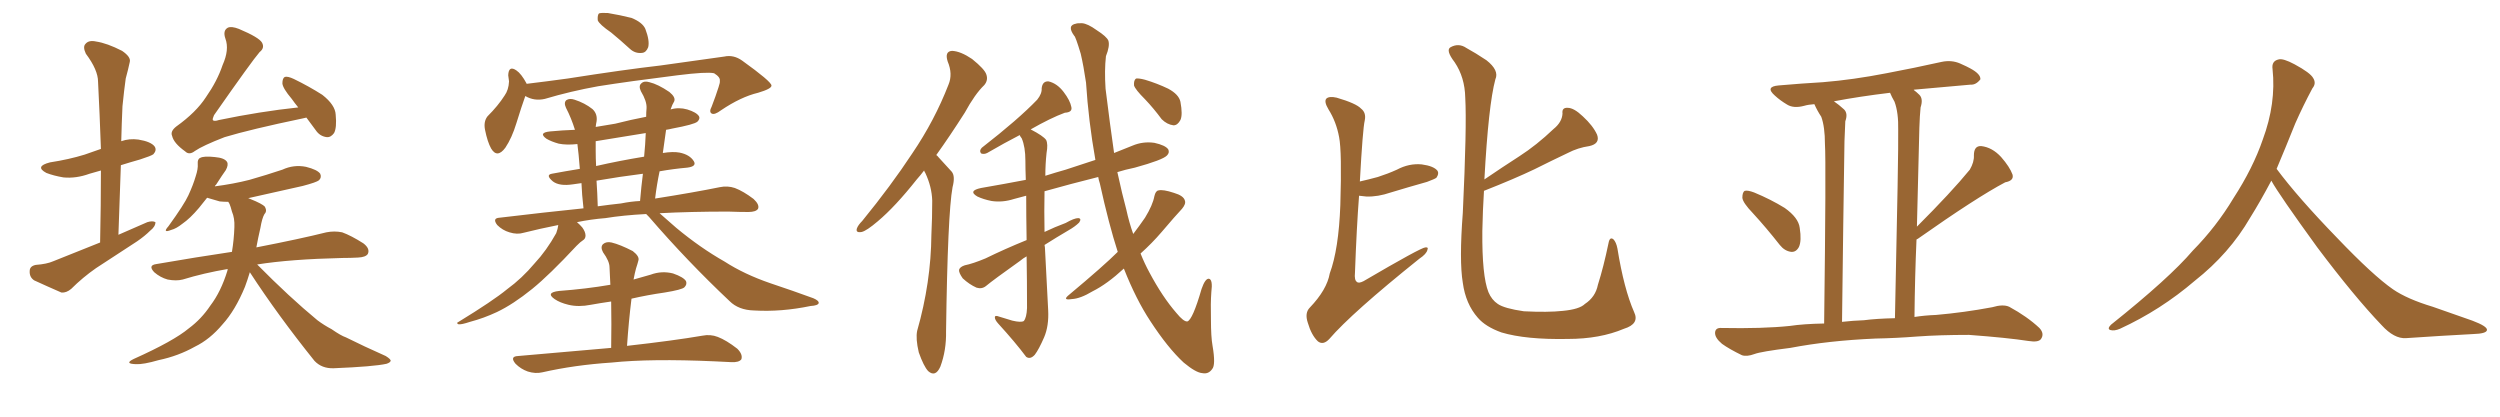 <svg xmlns="http://www.w3.org/2000/svg" xmlns:xlink="http://www.w3.org/1999/xlink" width="900" height="150"><path fill="#996633" padding="10" d="M36.04 87.30L36.04 87.30Q36.33 73.83 36.33 61.38L36.33 61.38Q34.13 61.96 32.23 62.55L32.23 62.55Q27.39 64.31 22.85 63.87L22.85 63.87Q19.34 63.28 16.70 62.26L16.70 62.26Q12.30 59.91 18.02 58.45L18.02 58.45Q24.76 57.42 30.47 55.66L30.47 55.66Q33.54 54.64 36.33 53.61L36.33 53.61Q35.89 41.02 35.30 29.44L35.30 29.44Q35.30 25.20 30.91 19.34L30.91 19.34Q29.74 16.85 30.76 15.82L30.76 15.82Q31.93 14.36 34.57 14.94L34.57 14.94Q38.53 15.53 43.95 18.31L43.95 18.31Q47.17 20.51 46.73 22.27L46.73 22.27Q46.14 25.05 45.26 28.27L45.26 28.27Q44.68 32.37 44.09 38.23L44.09 38.23Q43.80 44.53 43.65 50.83L43.65 50.83Q46.58 49.80 49.80 50.24L49.80 50.24Q54.35 50.98 55.66 52.73L55.66 52.73Q56.54 54.05 55.22 55.52L55.22 55.52Q54.49 56.10 50.39 57.42L50.39 57.42Q46.73 58.45 43.51 59.47L43.51 59.47Q43.07 71.63 42.63 84.52L42.63 84.52Q48.05 82.18 53.03 79.98L53.03 79.98Q54.93 79.39 55.96 79.98L55.96 79.98Q55.96 81.59 54.05 83.06L54.05 83.06Q52.15 84.96 49.37 86.87L49.37 86.87Q42.04 91.70 34.57 96.53L34.57 96.53Q29.74 99.90 25.63 104.00L25.63 104.00Q23.88 105.47 22.12 105.32L22.12 105.32Q16.41 102.83 12.30 100.93L12.30 100.93Q10.55 99.76 10.69 97.56L10.69 97.56Q10.69 95.80 12.89 95.36L12.89 95.36Q16.85 95.07 19.19 94.04L19.19 94.04Q27.98 90.53 36.04 87.30ZM110.30 42.33L110.30 42.33Q109.42 42.48 108.98 42.63L108.98 42.63Q90.09 46.58 80.86 49.37L80.86 49.37Q72.95 52.44 70.17 54.35L70.17 54.35Q68.12 55.96 66.65 54.49L66.65 54.49Q62.55 51.56 61.96 48.93L61.96 48.93Q61.23 47.31 63.43 45.56L63.43 45.56Q70.61 40.43 74.12 35.01L74.12 35.01Q78.22 29.15 80.13 23.44L80.13 23.44Q82.62 17.87 81.15 13.92L81.15 13.92Q80.13 10.99 82.03 9.96L82.03 9.96Q83.35 9.38 85.99 10.40L85.99 10.40Q93.31 13.48 94.34 15.38L94.34 15.38Q95.36 17.29 93.46 18.75L93.46 18.75Q90.67 21.97 77.05 41.46L77.05 41.46Q76.46 42.77 76.61 43.21L76.61 43.21Q77.05 43.80 78.81 43.21L78.81 43.21Q93.60 40.14 107.37 38.67L107.37 38.67Q106.05 37.06 105.03 35.60L105.03 35.60Q101.81 31.79 101.66 30.03L101.66 30.03Q101.66 28.13 102.54 27.69L102.54 27.69Q103.56 27.39 105.76 28.42L105.76 28.42Q111.18 31.05 116.02 34.13L116.02 34.13Q120.70 37.79 120.85 41.31L120.85 41.31Q121.29 46.00 120.26 47.90L120.26 47.90Q119.09 49.51 117.63 49.37L117.63 49.37Q115.14 49.07 113.67 46.88L113.67 46.88Q111.77 44.24 110.30 42.33ZM89.94 98.00L89.94 98.00L89.94 98.00Q89.06 100.93 88.18 103.27L88.18 103.27Q84.67 111.77 80.13 116.75L80.13 116.75Q75.59 122.17 70.17 124.80L70.17 124.80Q64.16 128.17 57.13 129.64L57.13 129.64Q51.56 131.25 48.93 131.10L48.93 131.10Q44.53 130.96 48.19 129.20L48.19 129.20Q62.55 122.75 67.97 118.21L67.97 118.21Q72.51 114.84 75.73 110.01L75.73 110.01Q79.54 105.03 81.88 97.41L81.88 97.41Q81.88 96.97 82.03 96.83L82.03 96.83Q73.39 98.29 65.77 100.63L65.77 100.63Q63.43 101.22 60.35 100.63L60.35 100.63Q57.71 99.90 55.52 98.00L55.52 98.00Q53.17 95.51 56.25 95.07L56.25 95.07Q70.61 92.58 83.50 90.67L83.50 90.67Q84.23 86.28 84.38 81.74L84.38 81.74Q84.52 78.52 83.50 76.17L83.50 76.17Q83.06 74.41 82.62 73.39L82.62 73.39Q82.32 72.80 82.18 72.66L82.18 72.66Q80.57 72.66 79.10 72.51L79.10 72.51Q76.46 71.78 74.56 71.19L74.56 71.19Q73.10 72.95 71.63 74.85L71.63 74.85Q68.41 78.66 65.63 80.57L65.63 80.57Q63.43 82.32 61.67 82.76L61.67 82.76Q58.30 84.08 60.64 81.45L60.64 81.45Q66.36 73.54 67.82 70.31L67.82 70.31Q69.58 66.50 70.46 63.43L70.46 63.43Q71.34 60.79 71.19 59.03L71.19 59.03Q71.04 57.28 72.07 56.84L72.07 56.84Q73.39 56.10 77.34 56.54L77.34 56.54Q80.86 56.84 81.74 58.30L81.74 58.30Q82.32 59.33 81.30 61.23L81.30 61.23Q80.13 62.84 77.78 66.50L77.78 66.50Q77.49 66.65 77.34 67.09L77.34 67.09Q84.08 66.21 89.79 64.75L89.79 64.75Q95.95 62.99 101.66 61.08L101.66 61.08Q105.76 59.18 110.16 60.06L110.16 60.06Q114.26 61.08 115.28 62.55L115.28 62.55Q115.87 63.87 114.84 64.89L114.84 64.89Q113.96 65.63 108.98 66.94L108.98 66.94Q99.02 69.14 89.36 71.34L89.36 71.34Q89.65 71.48 90.09 71.63L90.09 71.63Q94.48 73.39 95.36 74.41L95.36 74.41Q96.24 76.03 95.21 77.05L95.21 77.05Q94.34 78.52 93.75 82.03L93.75 82.03Q92.87 85.84 92.29 89.06L92.29 89.06Q108.11 85.99 117.48 83.64L117.48 83.64Q120.41 83.06 123.19 83.64L123.19 83.64Q126.42 84.81 130.81 87.60L130.81 87.60Q133.30 89.50 132.42 91.41L132.42 91.41Q131.69 92.58 128.91 92.72L128.91 92.72Q126.12 92.87 123.34 92.87L123.34 92.87Q104.44 93.31 92.58 95.21L92.58 95.21Q104.15 106.93 114.26 115.28L114.26 115.28Q116.60 117.04 119.38 118.51L119.38 118.51Q122.75 120.85 124.51 121.44L124.51 121.44Q130.96 124.66 138.87 128.17L138.87 128.17Q140.77 129.35 140.63 129.93L140.63 129.93Q140.48 130.52 139.16 130.96L139.16 130.96Q134.62 131.98 120.12 132.57L120.12 132.57Q115.87 132.71 113.23 129.93L113.23 129.93Q100.05 113.53 89.94 98.00ZM220.02 11.72L220.02 11.72Q215.77 8.79 215.19 7.32L215.19 7.32Q215.04 5.42 215.63 4.83L215.63 4.83Q216.50 4.54 218.85 4.69L218.85 4.69Q223.24 5.42 227.34 6.45L227.34 6.45Q231.30 8.06 232.32 10.40L232.32 10.40Q233.94 14.65 233.35 16.99L233.35 16.99Q232.62 18.90 231.15 19.04L231.15 19.04Q228.66 19.34 226.76 17.58L226.76 17.58Q223.24 14.36 220.02 11.72ZM189.11 34.57L189.11 34.57Q187.79 38.23 185.89 44.38L185.89 44.38Q184.28 49.66 181.93 53.17L181.93 53.17Q179.00 57.13 176.81 53.47L176.81 53.47Q175.49 51.12 174.61 46.73L174.61 46.73Q174.02 43.80 175.49 41.89L175.49 41.89Q179.30 38.09 181.64 34.42L181.64 34.42Q183.11 32.37 183.25 29.30L183.25 29.30Q183.11 28.13 182.96 27.10L182.96 27.10Q183.11 23.44 185.89 25.34L185.89 25.34Q187.65 26.51 189.55 30.03L189.55 30.03Q189.55 30.03 189.55 30.18L189.55 30.18Q196.88 29.30 204.35 28.27L204.35 28.27Q224.85 25.05 237.74 23.58L237.74 23.58Q250.49 21.83 260.74 20.36L260.74 20.36Q264.11 19.63 267.19 21.83L267.19 21.83Q277.59 29.30 277.73 30.76L277.73 30.76Q277.88 31.93 272.90 33.40L272.90 33.40Q266.75 34.86 259.57 39.70L259.57 39.70Q257.23 41.46 256.20 40.87L256.20 40.87Q255.18 40.28 256.20 38.38L256.20 38.38Q257.67 34.57 258.69 31.35L258.69 31.35Q259.28 29.59 259.13 29.15L259.13 29.15Q259.42 27.83 257.08 26.37L257.08 26.37Q254.44 25.78 243.90 27.10L243.90 27.10Q226.32 29.30 215.33 31.05L215.33 31.05Q205.52 32.81 196.14 35.60L196.14 35.60Q192.33 36.47 189.11 34.57ZM232.62 77.05L232.62 77.05Q224.27 77.49 217.97 78.52L217.97 78.52Q212.55 78.96 207.71 79.98L207.71 79.98Q208.74 80.86 209.62 81.88L209.62 81.88Q210.79 83.50 210.79 84.81L210.79 84.81Q210.79 85.99 209.77 86.57L209.77 86.57Q209.03 87.01 207.57 88.48L207.57 88.48Q197.75 99.02 191.60 104.00L191.60 104.00Q184.72 109.57 178.86 112.35L178.86 112.35Q174.17 114.55 169.19 115.87L169.19 115.87Q166.11 116.89 165.09 116.75L165.09 116.75Q164.06 116.31 165.09 115.87L165.09 115.87Q177.54 108.25 182.52 104.15L182.52 104.15Q187.94 100.20 192.48 94.78L192.48 94.78Q196.73 90.23 200.24 83.94L200.24 83.94Q200.83 82.32 200.98 81.01L200.98 81.01Q194.38 82.32 188.53 83.79L188.53 83.79Q186.18 84.52 183.40 83.64L183.40 83.64Q180.91 82.91 179.00 81.01L179.00 81.01Q177.10 78.52 179.88 78.37L179.88 78.37Q195.85 76.46 210.06 75L210.06 75Q209.47 69.87 209.33 65.92L209.33 65.92Q207.57 66.21 206.25 66.36L206.25 66.36Q201.42 67.09 199.07 65.33L199.07 65.33Q196.29 62.99 198.63 62.55L198.63 62.55Q203.32 61.67 208.74 60.79L208.74 60.79Q208.30 55.08 207.86 51.86L207.86 51.86Q203.91 52.29 201.12 51.71L201.12 51.71Q198.49 50.98 196.73 49.95L196.73 49.95Q193.65 47.75 198.05 47.31L198.05 47.31Q202.59 46.88 206.98 46.73L206.98 46.73Q205.66 42.48 203.76 38.82L203.76 38.82Q202.88 36.91 203.91 36.04L203.91 36.04Q205.08 35.30 206.84 35.89L206.84 35.89Q210.50 37.06 213.28 39.26L213.28 39.26Q215.19 41.02 214.75 43.80L214.75 43.80Q214.60 44.38 214.45 45.70L214.45 45.70Q217.97 45.12 221.48 44.53L221.48 44.53Q227.20 43.07 232.62 42.04L232.62 42.04Q232.62 40.43 232.76 38.96L232.76 38.96Q232.91 36.47 230.71 32.81L230.71 32.81Q229.83 30.91 230.86 30.03L230.86 30.03Q231.88 29.00 233.79 29.59L233.79 29.59Q236.87 30.32 240.97 33.11L240.97 33.11Q243.31 35.01 242.72 36.47L242.72 36.47Q241.99 37.65 241.41 39.40L241.41 39.40Q244.34 38.53 247.41 39.40L247.41 39.40Q250.78 40.43 251.66 41.89L251.66 41.89Q252.10 42.77 251.07 43.80L251.07 43.80Q249.90 44.82 241.99 46.29L241.99 46.29Q240.82 46.58 239.79 46.73L239.79 46.73Q239.21 50.68 238.62 55.08L238.62 55.08Q242.29 54.49 244.63 54.93L244.63 54.93Q248.29 55.66 249.76 58.01L249.76 58.01Q250.93 59.91 247.41 60.35L247.41 60.35Q242.43 60.79 237.45 61.67L237.45 61.67Q236.43 66.50 235.84 71.48L235.84 71.48Q249.76 69.29 259.13 67.38L259.13 67.38Q261.91 66.80 264.55 67.68L264.55 67.68Q267.63 68.85 271.29 71.63L271.29 71.63Q273.49 73.68 272.90 75.15L272.90 75.15Q272.17 76.32 269.38 76.32L269.38 76.32Q266.16 76.32 262.21 76.17L262.21 76.17Q248.44 76.17 237.45 76.76L237.45 76.76Q239.79 78.81 243.46 82.03L243.46 82.03Q252.10 89.21 260.89 94.19L260.89 94.19Q267.92 98.73 277.29 101.95L277.29 101.95Q285.64 104.74 292.82 107.37L292.82 107.37Q294.87 108.25 294.73 109.13L294.73 109.13Q294.43 110.01 291.80 110.16L291.80 110.16Q281.25 112.35 271.44 111.77L271.44 111.77Q265.87 111.62 262.65 108.40L262.65 108.40Q247.41 94.04 233.64 78.08L233.64 78.08Q233.06 77.49 232.62 77.05ZM223.54 73.24L223.54 73.24Q227.20 72.51 230.42 72.36L230.42 72.36Q230.86 67.09 231.45 62.55L231.45 62.55Q223.24 63.57 214.75 65.04L214.75 65.04Q215.04 69.29 215.19 74.27L215.19 74.27Q219.43 73.68 223.54 73.24ZM231.88 56.40L231.88 56.40Q232.32 52.00 232.47 47.90L232.47 47.90Q223.24 49.37 214.45 50.83L214.45 50.83Q214.45 52.44 214.45 54.35L214.45 54.35Q214.45 56.98 214.60 59.77L214.60 59.77Q222.95 57.86 231.88 56.40ZM220.02 125.24L220.02 125.24L220.02 125.24Q220.17 116.46 220.02 108.54L220.02 108.54Q215.92 109.13 212.70 109.72L212.70 109.72Q208.30 110.60 204.64 109.72L204.64 109.72Q201.56 108.98 199.66 107.67L199.66 107.67Q196.29 105.32 201.27 104.74L201.27 104.74Q211.08 104.00 219.58 102.54L219.58 102.54Q219.58 102.54 219.73 102.54L219.73 102.54Q219.58 99.32 219.43 96.24L219.43 96.24Q219.43 94.04 217.09 90.82L217.09 90.82Q216.06 88.92 217.09 87.89L217.09 87.89Q218.26 86.87 220.17 87.30L220.17 87.30Q223.24 88.04 227.78 90.38L227.78 90.38Q230.27 92.29 229.83 93.75L229.83 93.75Q229.54 94.92 228.96 96.68L228.96 96.68Q228.52 98.29 228.08 100.63L228.08 100.63Q231.01 99.76 234.23 98.88L234.23 98.88Q238.18 97.41 242.29 98.44L242.29 98.44Q246.09 99.76 246.97 101.22L246.97 101.22Q247.41 102.39 246.39 103.42L246.39 103.42Q245.51 104.30 239.21 105.32L239.21 105.32Q233.06 106.20 227.34 107.52L227.34 107.52Q226.32 115.72 225.73 124.51L225.73 124.51Q242.58 122.61 252.83 120.85L252.83 120.85Q255.76 120.26 258.40 121.29L258.40 121.29Q261.47 122.46 265.43 125.54L265.43 125.54Q267.48 127.59 266.89 129.35L266.89 129.35Q266.02 130.52 263.23 130.37L263.23 130.37Q260.45 130.22 257.23 130.08L257.23 130.08Q234.23 129.05 220.17 130.52L220.17 130.52Q206.84 131.40 195.26 134.03L195.26 134.03Q192.77 134.62 189.99 133.74L189.99 133.74Q187.50 132.86 185.60 130.96L185.60 130.96Q183.40 128.32 186.47 128.17L186.47 128.17Q204.49 126.56 220.02 125.24ZM332.67 61.38L332.67 61.38Q331.35 63.13 330.03 64.60L330.03 64.60Q322.27 74.41 315.97 79.69L315.97 79.69Q312.01 83.06 310.25 83.50L310.25 83.50Q307.91 83.94 308.50 82.18L308.50 82.18Q308.94 81.01 310.40 79.54L310.40 79.54Q320.80 66.80 328.42 55.22L328.42 55.22Q336.47 43.36 341.46 30.47L341.46 30.47Q343.07 26.66 341.16 22.12L341.16 22.12Q339.99 18.46 342.77 18.31L342.77 18.31Q345.85 18.46 349.95 21.24L349.95 21.24Q354.49 24.90 355.08 26.81L355.08 26.81Q355.81 28.86 354.35 30.62L354.35 30.62Q350.98 33.84 347.31 40.58L347.31 40.58Q341.89 49.07 337.06 55.81L337.06 55.81Q337.50 56.10 337.94 56.69L337.94 56.69Q339.84 58.74 342.63 61.82L342.63 61.82Q343.95 63.43 342.92 67.38L342.92 67.38Q341.16 76.90 340.58 119.24L340.58 119.24Q340.72 126.12 338.53 131.98L338.53 131.98Q336.77 135.94 334.13 133.59L334.13 133.59Q332.52 131.84 330.76 126.86L330.76 126.86Q329.59 121.88 330.18 119.09L330.18 119.09Q335.16 101.66 335.30 84.52L335.30 84.52Q335.60 78.52 335.60 72.22L335.60 72.22Q335.45 67.24 333.11 62.26L333.11 62.26Q332.81 61.82 332.67 61.38ZM402.39 90.67L402.39 90.67Q399.17 80.71 395.95 66.06L395.95 66.06Q395.51 64.75 395.36 63.72L395.36 63.72Q385.40 66.21 376.03 68.85L376.03 68.85Q375.88 75.88 376.03 83.50L376.03 83.50Q379.69 81.74 383.64 80.27L383.64 80.27Q386.72 78.52 388.18 78.52L388.18 78.52Q389.50 78.66 388.48 80.13L388.48 80.13Q387.01 81.59 384.67 82.91L384.67 82.91Q380.42 85.40 376.03 88.18L376.03 88.18Q376.03 88.48 376.17 89.06L376.17 89.06Q376.90 102.69 377.34 111.62L377.34 111.62Q377.64 117.33 375.88 121.44L375.88 121.44Q373.97 125.83 372.51 127.73L372.51 127.73Q370.90 129.49 369.43 128.47L369.43 128.47Q365.48 123.19 359.33 116.46L359.33 116.46Q358.15 115.14 358.15 114.26L358.15 114.26Q358.15 113.38 359.62 113.96L359.62 113.96Q362.55 114.84 364.45 115.43L364.45 115.43Q367.53 116.16 368.55 115.58L368.55 115.58Q369.58 114.40 369.73 110.89L369.73 110.89Q369.73 100.63 369.58 92.29L369.58 92.29Q368.26 93.02 367.24 93.90L367.24 93.90Q357.57 100.78 354.93 102.98L354.93 102.98Q353.47 104.15 351.56 103.56L351.56 103.56Q348.93 102.39 346.58 100.20L346.58 100.20Q345.12 98.14 345.26 97.12L345.26 97.12Q345.56 96.09 347.31 95.51L347.31 95.51Q350.24 94.92 354.79 93.02L354.79 93.02Q361.67 89.65 369.58 86.43L369.58 86.43Q369.43 77.20 369.43 70.46L369.43 70.46Q367.24 71.04 365.04 71.63L365.04 71.63Q360.94 72.95 356.98 72.36L356.98 72.36Q354.05 71.78 351.86 70.75L351.86 70.75Q348.34 68.70 353.17 67.68L353.17 67.68Q361.67 66.21 369.29 64.75L369.29 64.75Q369.14 60.64 369.14 57.86L369.14 57.86Q369.14 52.88 367.82 49.80L367.82 49.80Q367.24 49.07 367.09 48.63L367.09 48.63Q361.67 51.42 355.37 55.08L355.37 55.08Q354.20 55.66 353.17 55.22L353.17 55.22Q352.44 54.20 353.47 53.17L353.47 53.17Q366.65 42.92 373.39 35.89L373.39 35.89Q375.15 33.69 375 31.79L375 31.79Q375.29 29.15 377.49 29.30L377.49 29.30Q380.57 30.03 382.91 33.11L382.91 33.11Q385.25 36.18 385.69 38.53L385.69 38.53Q386.13 40.43 383.35 40.58L383.35 40.58Q378.22 42.48 371.04 46.58L371.04 46.58Q375.59 48.93 376.61 50.39L376.61 50.39Q377.34 51.86 376.76 55.08L376.76 55.08Q376.32 59.18 376.32 63.28L376.32 63.28Q379.98 62.11 383.64 61.08L383.64 61.08Q388.92 59.33 394.34 57.57L394.34 57.57Q391.85 43.51 390.97 29.74L390.97 29.74Q390.09 23.73 389.06 19.34L389.06 19.34Q387.16 13.04 386.72 12.89L386.72 12.89Q383.94 9.08 387.45 8.50L387.45 8.50Q387.60 8.35 389.50 8.35L389.50 8.35Q391.55 8.50 394.78 10.84L394.78 10.84Q398.44 13.18 399.02 14.65L399.02 14.65Q399.61 16.55 398.14 20.21L398.14 20.21Q397.56 25.34 398.00 31.93L398.00 31.93Q399.61 44.97 401.07 55.08L401.07 55.08Q404.44 53.76 407.67 52.44L407.67 52.44Q411.47 50.83 415.58 51.42L415.58 51.42Q419.53 52.29 420.56 53.76L420.56 53.76Q421.14 54.93 420.12 55.96L420.12 55.96Q418.65 57.57 408.54 60.35L408.54 60.35Q405.03 61.08 402.25 61.96L402.25 61.96Q404.00 70.02 405.47 75.44L405.47 75.44Q406.49 80.13 407.96 84.23L407.96 84.23Q410.30 81.15 412.21 78.37L412.21 78.37Q414.99 73.83 415.58 70.61L415.58 70.61Q416.02 68.70 417.04 68.55L417.04 68.55Q418.65 68.12 422.61 69.43L422.61 69.43Q426.12 70.46 426.56 72.22L426.56 72.22Q427.00 73.39 425.54 75.15L425.54 75.15Q423.19 77.64 418.21 83.50L418.21 83.50Q414.70 87.60 410.60 91.26L410.60 91.26Q412.06 94.92 413.82 98.14L413.82 98.14Q418.51 106.93 423.49 112.65L423.49 112.65Q426.12 115.87 427.44 115.72L427.44 115.72Q429.35 115.14 432.57 104.00L432.57 104.00Q433.89 100.20 435.21 100.34L435.21 100.34Q436.67 100.63 436.08 105.18L436.08 105.18Q435.79 109.13 435.94 114.99L435.94 114.99Q435.94 121.29 436.52 124.51L436.52 124.51Q437.70 131.40 436.38 132.86L436.38 132.86Q435.06 134.77 432.86 134.33L432.86 134.33Q430.52 134.18 426.12 130.52L426.12 130.52Q420.41 125.24 414.11 115.58L414.11 115.58Q408.98 107.81 404.59 96.68L404.59 96.68Q398.58 102.25 393.31 104.88L393.31 104.88Q388.92 107.52 385.84 107.67L385.84 107.67Q382.18 108.25 384.96 106.05L384.96 106.05Q397.41 95.65 402.39 90.67ZM412.21 35.74L412.21 35.74L412.21 35.74Q408.69 32.23 408.25 30.76L408.25 30.76Q408.11 28.86 408.98 28.27L408.98 28.27Q410.01 28.13 412.21 28.71L412.21 28.71Q416.60 30.03 420.56 31.93L420.56 31.93Q424.37 33.98 424.95 36.62L424.95 36.62Q425.83 41.31 424.95 43.21L424.95 43.21Q423.93 45.12 422.46 45.12L422.46 45.12Q420.12 44.82 418.21 42.92L418.21 42.92Q415.28 38.96 412.21 35.74ZM489.55 65.33L489.55 65.33Q492.77 64.60 496.00 63.72L496.00 63.72Q499.66 62.55 502.88 61.08L502.88 61.08Q507.28 58.74 511.82 59.18L511.82 59.18Q516.21 59.77 517.53 61.52L517.53 61.52Q518.12 62.55 517.09 64.01L517.09 64.01Q516.50 64.45 513.72 65.48L513.72 65.48Q506.98 67.38 500.68 69.29L500.68 69.29Q496.00 70.90 491.89 70.75L491.89 70.75Q490.28 70.61 489.26 70.46L489.26 70.46Q488.38 81.88 487.79 98.14L487.79 98.14Q487.50 100.93 488.53 101.51L488.53 101.51Q489.11 102.10 490.87 101.22L490.87 101.22Q511.38 89.21 513.13 89.06L513.13 89.06Q514.31 88.92 513.87 89.94L513.87 89.94Q513.57 91.41 510.94 93.16L510.94 93.16Q486.62 112.65 478.56 122.02L478.56 122.02Q476.37 124.37 474.46 122.90L474.46 122.90Q472.12 120.70 470.80 116.16L470.80 116.16Q469.63 112.65 471.53 110.74L471.53 110.74Q477.69 104.30 478.71 98.44L478.71 98.44Q481.93 89.79 482.52 73.83L482.52 73.83Q483.11 54.64 482.08 49.37L482.08 49.37Q481.05 43.80 478.27 39.40L478.27 39.40Q476.51 36.47 477.54 35.45L477.54 35.45Q478.56 34.57 481.20 35.16L481.20 35.16Q488.23 37.21 489.99 39.11L489.99 39.11Q491.89 40.58 491.31 43.36L491.31 43.36Q490.58 46.44 489.55 65.33ZM534.23 68.70L534.23 68.70L534.23 68.70Q533.79 75.59 533.64 83.20L533.64 83.20Q533.50 99.32 535.84 105.18L535.84 105.18Q537.01 107.96 539.21 109.42L539.21 109.42Q541.55 111.04 548.58 112.06L548.58 112.06Q557.23 112.50 562.65 111.91L562.65 111.91Q568.65 111.33 570.56 109.42L570.56 109.42Q574.37 106.93 575.24 102.54L575.24 102.54Q577.29 96.09 579.05 87.60L579.05 87.60Q579.49 85.11 580.81 86.13L580.81 86.13Q581.84 87.16 582.28 89.50L582.28 89.50Q584.62 104.00 588.28 112.35L588.28 112.35Q590.33 116.60 584.62 118.36L584.62 118.36Q575.98 122.02 564.40 122.02L564.40 122.02Q549.32 122.31 540.53 119.68L540.53 119.68Q534.81 117.63 532.03 114.40L532.03 114.40Q527.64 109.42 526.61 101.81L526.61 101.81Q525.29 93.90 526.61 76.61L526.61 76.61Q528.08 45.41 527.49 35.16L527.49 35.16Q527.34 27.83 523.68 22.41L523.68 22.41Q520.31 18.02 522.22 16.99L522.22 16.99Q525.15 15.38 527.93 17.29L527.93 17.29Q531.15 19.04 535.11 21.68L535.11 21.68Q539.79 25.34 538.33 28.56L538.33 28.56Q535.84 37.79 534.38 64.60L534.38 64.60Q540.82 60.21 546.97 56.25L546.97 56.25Q553.13 52.29 559.28 46.44L559.28 46.44Q562.35 43.95 562.50 40.87L562.50 40.87Q562.21 38.67 564.40 38.82L564.40 38.82Q566.60 38.82 569.82 41.89L569.82 41.89Q573.49 45.26 574.95 48.49L574.95 48.49Q576.12 51.71 572.17 52.59L572.17 52.59Q568.07 53.17 564.40 55.08L564.40 55.08Q558.54 57.86 552.39 60.94L552.39 60.94Q545.36 64.31 534.23 68.70ZM631.05 76.76L631.05 76.76Q627.39 72.95 627.25 71.19L627.25 71.19Q627.25 69.14 628.13 68.70L628.13 68.70Q629.15 68.41 631.49 69.29L631.49 69.29Q637.50 71.78 642.48 74.85L642.48 74.85Q647.46 78.37 647.90 82.03L647.90 82.03Q648.63 86.72 647.61 88.92L647.61 88.92Q646.58 90.82 644.82 90.67L644.82 90.67Q642.48 90.38 640.72 88.18L640.72 88.18Q635.89 82.03 631.05 76.76ZM675.15 121.88L675.15 121.88Q658.30 122.61 644.53 125.24L644.53 125.24Q633.98 126.56 631.64 127.44L631.64 127.44Q628.86 128.47 627.10 127.88L627.10 127.88Q622.56 125.68 619.92 123.78L619.92 123.78Q617.29 121.58 617.43 119.68L617.43 119.68Q617.58 117.92 619.78 118.07L619.78 118.07Q634.57 118.36 644.38 117.33L644.38 117.33Q649.22 116.60 656.69 116.46L656.69 116.46Q657.42 58.59 656.98 51.86L656.98 51.86Q656.98 45.70 655.66 42.04L655.66 42.04Q654.20 39.84 653.17 37.50L653.17 37.50Q650.98 37.65 649.51 38.09L649.51 38.09Q645.70 39.11 643.36 37.65L643.36 37.65Q640.87 36.18 638.96 34.42L638.96 34.42Q635.30 31.20 640.28 30.76L640.28 30.76Q648.63 30.03 656.25 29.59L656.25 29.59Q667.09 28.71 679.10 26.37L679.10 26.37Q689.21 24.46 699.02 22.27L699.02 22.27Q702.54 21.53 705.62 22.85L705.62 22.85Q708.25 24.02 709.28 24.61L709.28 24.61Q713.09 26.66 712.94 28.56L712.94 28.56Q711.33 30.62 709.42 30.47L709.42 30.47Q700.63 31.20 689.65 32.23L689.65 32.23Q689.06 32.23 688.92 32.37L688.92 32.37Q689.94 33.11 690.97 34.13L690.97 34.13Q692.43 35.60 691.41 38.67L691.41 38.67Q691.11 41.60 690.97 46.00L690.97 46.00Q690.53 62.26 690.09 81.59L690.09 81.59Q702.54 69.14 709.13 61.08L709.13 61.08Q710.74 58.30 710.60 55.96L710.60 55.96Q710.60 52.44 713.23 52.59L713.23 52.59Q717.19 53.03 720.41 56.54L720.41 56.54Q723.49 60.06 724.51 62.84L724.51 62.84Q725.10 65.04 721.88 65.63L721.88 65.63Q711.62 71.04 690.38 85.99L690.38 85.99Q689.94 86.13 689.94 86.28L689.94 86.28Q689.36 99.46 689.21 114.11L689.21 114.11Q692.87 113.53 696.97 113.38L696.97 113.38Q707.08 112.50 717.19 110.60L717.19 110.60Q721.14 109.42 723.34 110.45L723.34 110.45Q729.79 113.96 734.18 118.07L734.18 118.07Q736.08 120.12 734.77 122.02L734.77 122.02Q733.89 123.34 730.22 122.75L730.22 122.75Q722.61 121.58 708.84 120.56L708.84 120.56Q698.29 120.56 690.23 121.14L690.23 121.14Q682.76 121.73 675.15 121.88ZM671.04 115.28L671.04 115.28L671.04 115.28Q675.44 114.70 682.18 114.55L682.18 114.55Q683.50 54.05 683.35 46.88L683.35 46.88Q683.50 40.58 682.03 36.62L682.03 36.62Q681.01 34.86 680.42 33.40L680.42 33.40Q669.43 34.72 660.21 36.47L660.21 36.47Q661.96 37.65 663.87 39.40L663.87 39.40Q665.33 40.87 664.31 43.65L664.31 43.65Q664.16 46.73 664.01 50.83L664.01 50.83Q663.57 78.81 663.13 115.87L663.13 115.87Q666.94 115.43 671.04 115.28ZM817.68 65.04L817.68 65.04L817.68 65.04Q813.72 72.51 810.06 78.37L810.06 78.37Q802.59 91.26 790.14 101.07L790.14 101.07Q777.83 111.62 763.18 118.36L763.18 118.36Q761.13 119.24 759.67 118.80L759.67 118.80Q758.50 118.36 759.96 116.89L759.96 116.89Q781.05 100.05 789.40 90.23L789.40 90.23Q797.90 81.59 804.05 71.34L804.05 71.34Q811.08 60.50 814.60 50.24L814.60 50.24Q819.43 37.21 818.12 24.90L818.12 24.90Q817.68 21.97 820.31 21.39L820.31 21.39Q821.92 20.95 826.03 23.14L826.03 23.14Q831.74 26.22 832.76 28.13L832.76 28.13Q833.94 30.03 832.47 31.79L832.47 31.79Q829.10 38.09 826.32 44.38L826.32 44.38Q822.80 53.17 819.58 60.79L819.58 60.79Q827.20 71.04 841.41 85.69L841.41 85.69Q854.30 99.17 861.47 104.15L861.47 104.15Q866.60 107.67 875.83 110.45L875.83 110.45Q883.30 113.09 890.04 115.43L890.04 115.43Q895.46 117.48 895.31 118.80L895.31 118.80Q895.17 120.12 890.33 120.26L890.33 120.26Q879.05 120.85 866.16 121.73L866.16 121.73Q861.91 122.02 857.37 117.04L857.37 117.04Q847.56 106.79 834.23 89.06L834.23 89.06Q820.31 69.87 817.68 65.04Z"/></svg>